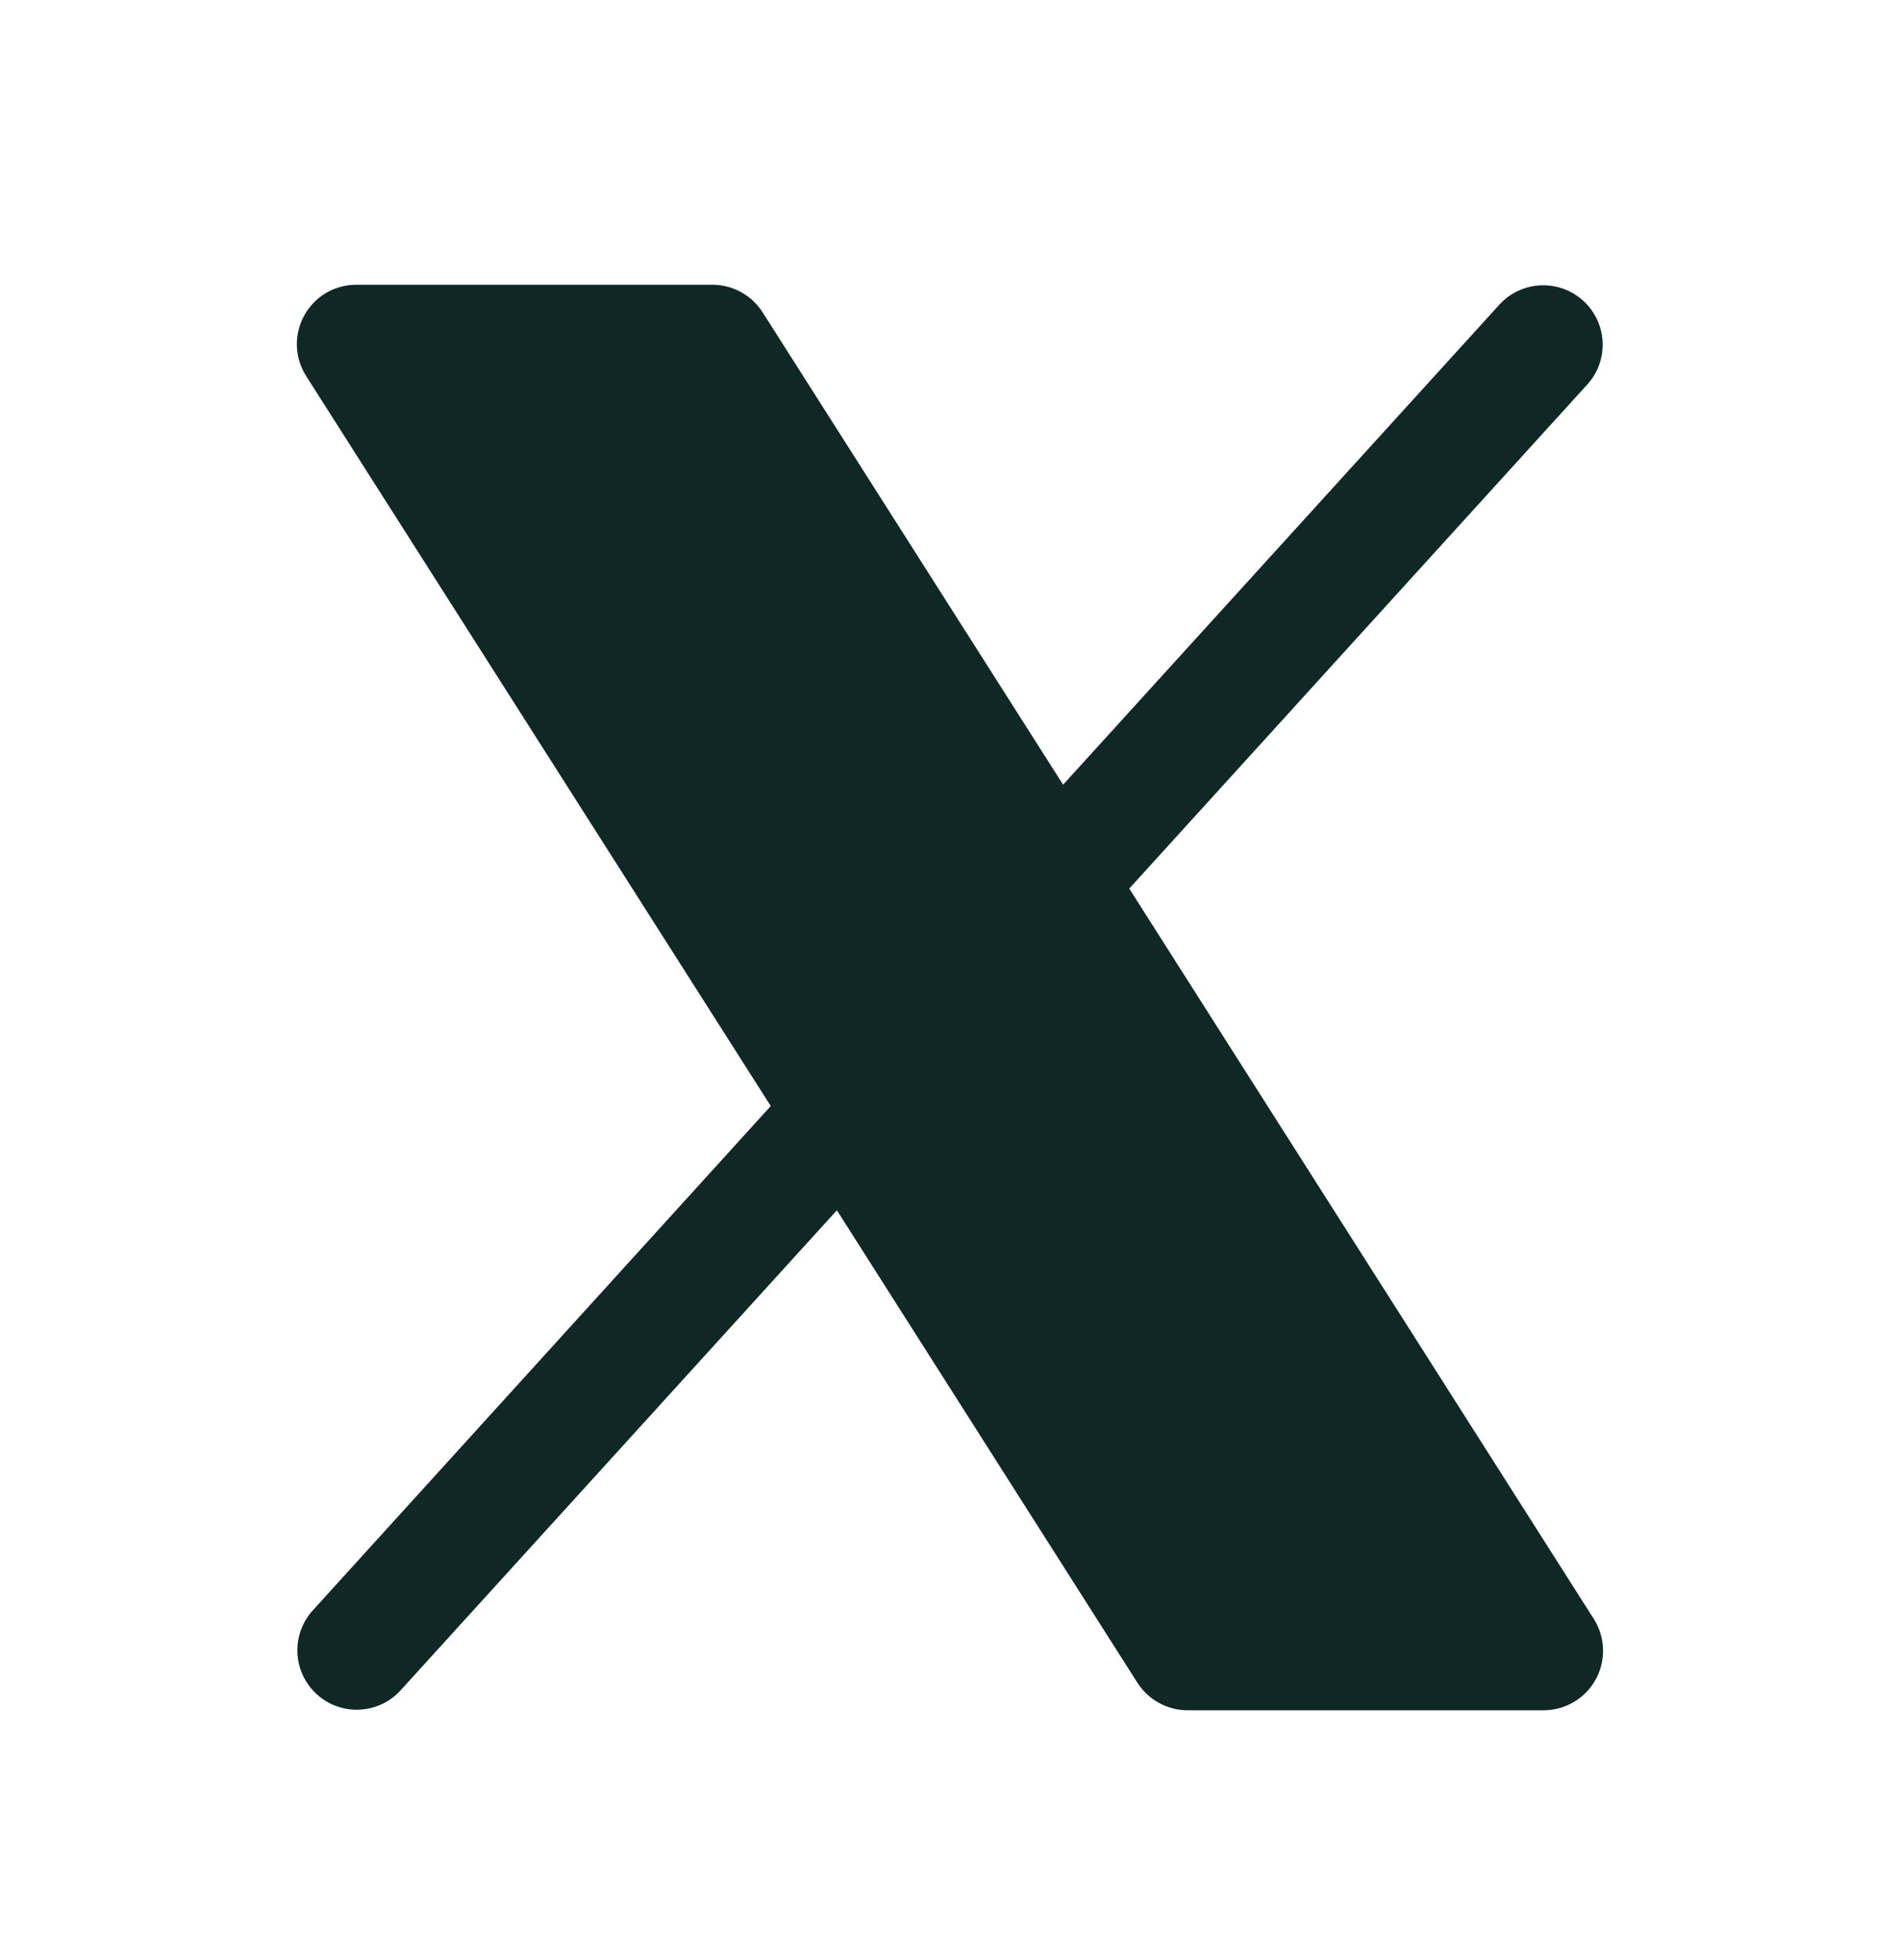 <svg width="32" height="33" viewBox="0 0 32 33" fill="none" xmlns="http://www.w3.org/2000/svg">
<path d="M26.875 28.275C26.789 28.432 26.662 28.563 26.508 28.654C26.355 28.745 26.179 28.794 26 28.794H20C19.832 28.794 19.666 28.751 19.519 28.67C19.371 28.589 19.247 28.472 19.156 28.33L14.095 20.376L6.74 28.466C6.561 28.659 6.313 28.773 6.05 28.784C5.787 28.795 5.53 28.702 5.336 28.525C5.141 28.348 5.024 28.102 5.01 27.839C4.995 27.576 5.085 27.318 5.26 27.121L12.981 18.621L5.156 6.331C5.06 6.18 5.006 6.006 5 5.827C4.994 5.648 5.037 5.47 5.123 5.313C5.209 5.156 5.336 5.025 5.49 4.933C5.645 4.842 5.821 4.794 6 4.794H12C12.168 4.794 12.334 4.837 12.481 4.918C12.629 4.999 12.754 5.116 12.844 5.258L17.905 13.211L25.26 5.121C25.439 4.929 25.687 4.815 25.95 4.804C26.213 4.793 26.47 4.886 26.665 5.063C26.859 5.24 26.976 5.486 26.991 5.749C27.005 6.012 26.915 6.27 26.74 6.466L19.019 14.96L26.844 27.258C26.94 27.409 26.993 27.583 26.998 27.762C27.004 27.941 26.961 28.118 26.875 28.275Z" fill="#102825"/>
</svg>
